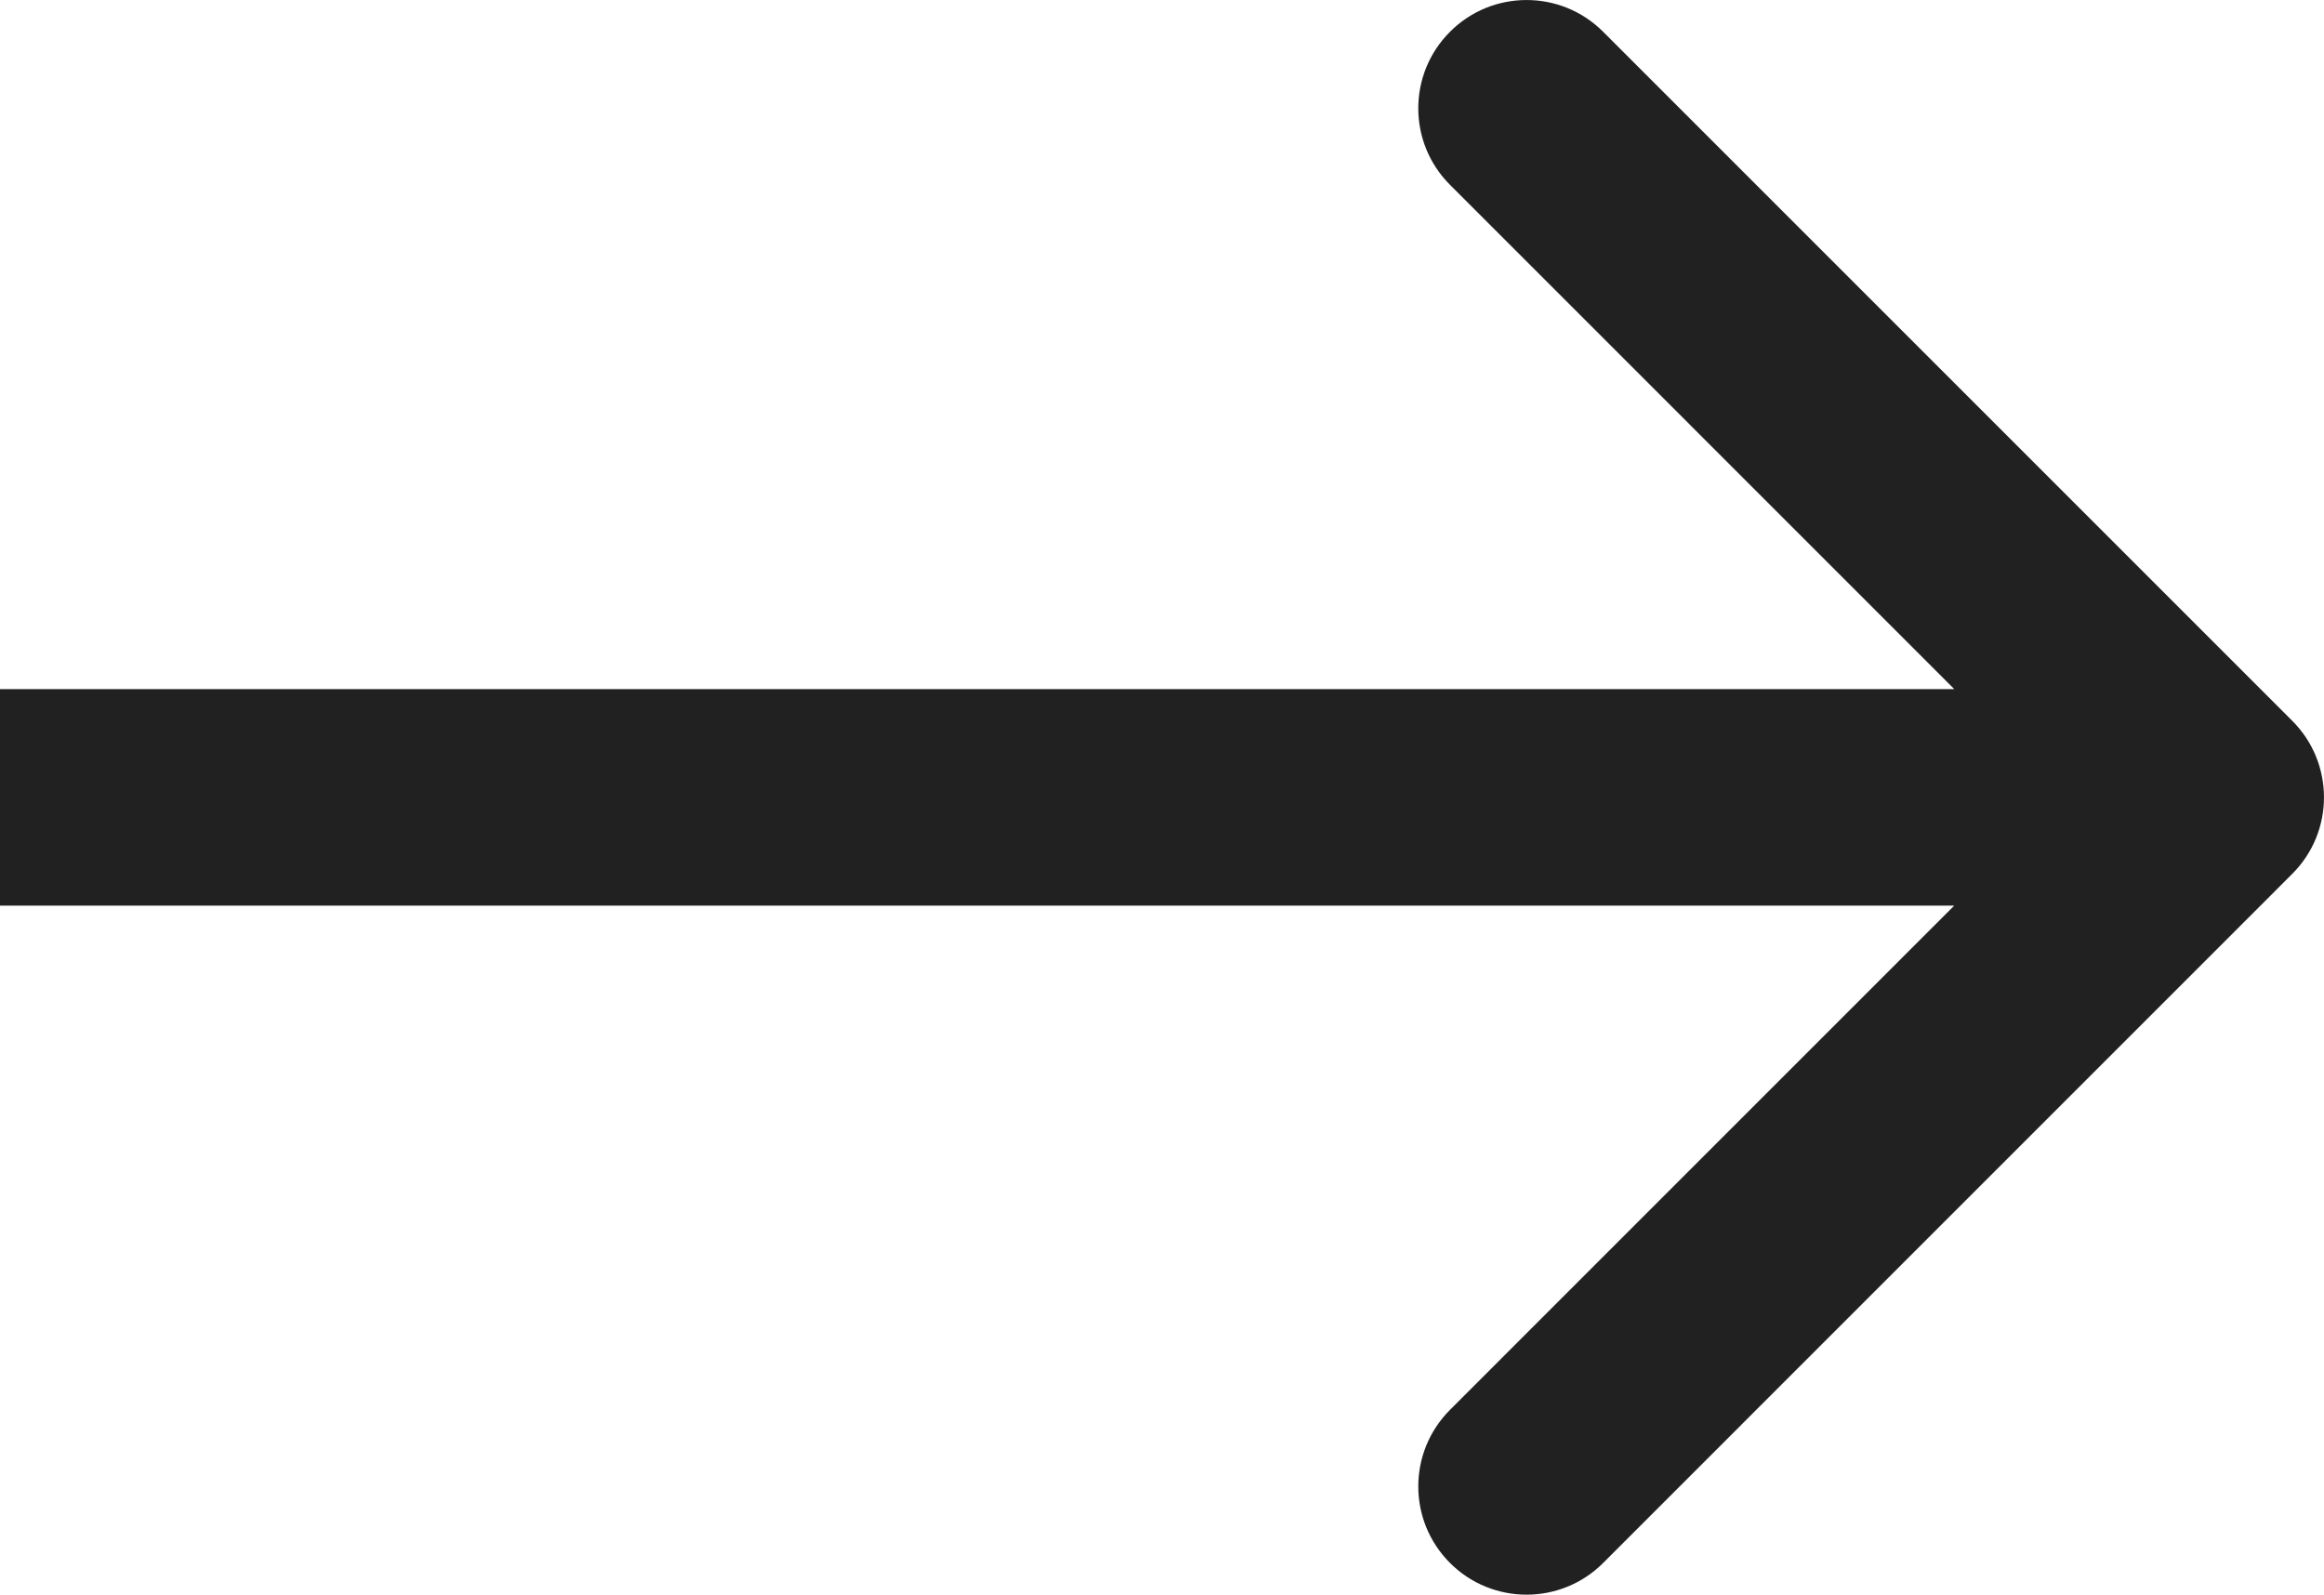 <?xml version="1.0" encoding="UTF-8"?> <svg xmlns="http://www.w3.org/2000/svg" viewBox="0 0 29.266 20.084" fill="none"><path d="M28.866 9.078C29.399 9.61 29.399 10.474 28.866 11.006L20.188 19.685C19.656 20.217 18.792 20.217 18.26 19.685C17.727 19.152 17.727 18.289 18.26 17.756L25.973 10.042L18.26 2.328C17.727 1.796 17.727 0.932 18.26 0.4C18.792 -0.133 19.656 -0.133 20.188 0.4L28.866 9.078ZM0 8.679L27.902 8.679L27.902 11.406L0 11.406L0 8.679Z" fill="#212121"></path></svg> 
